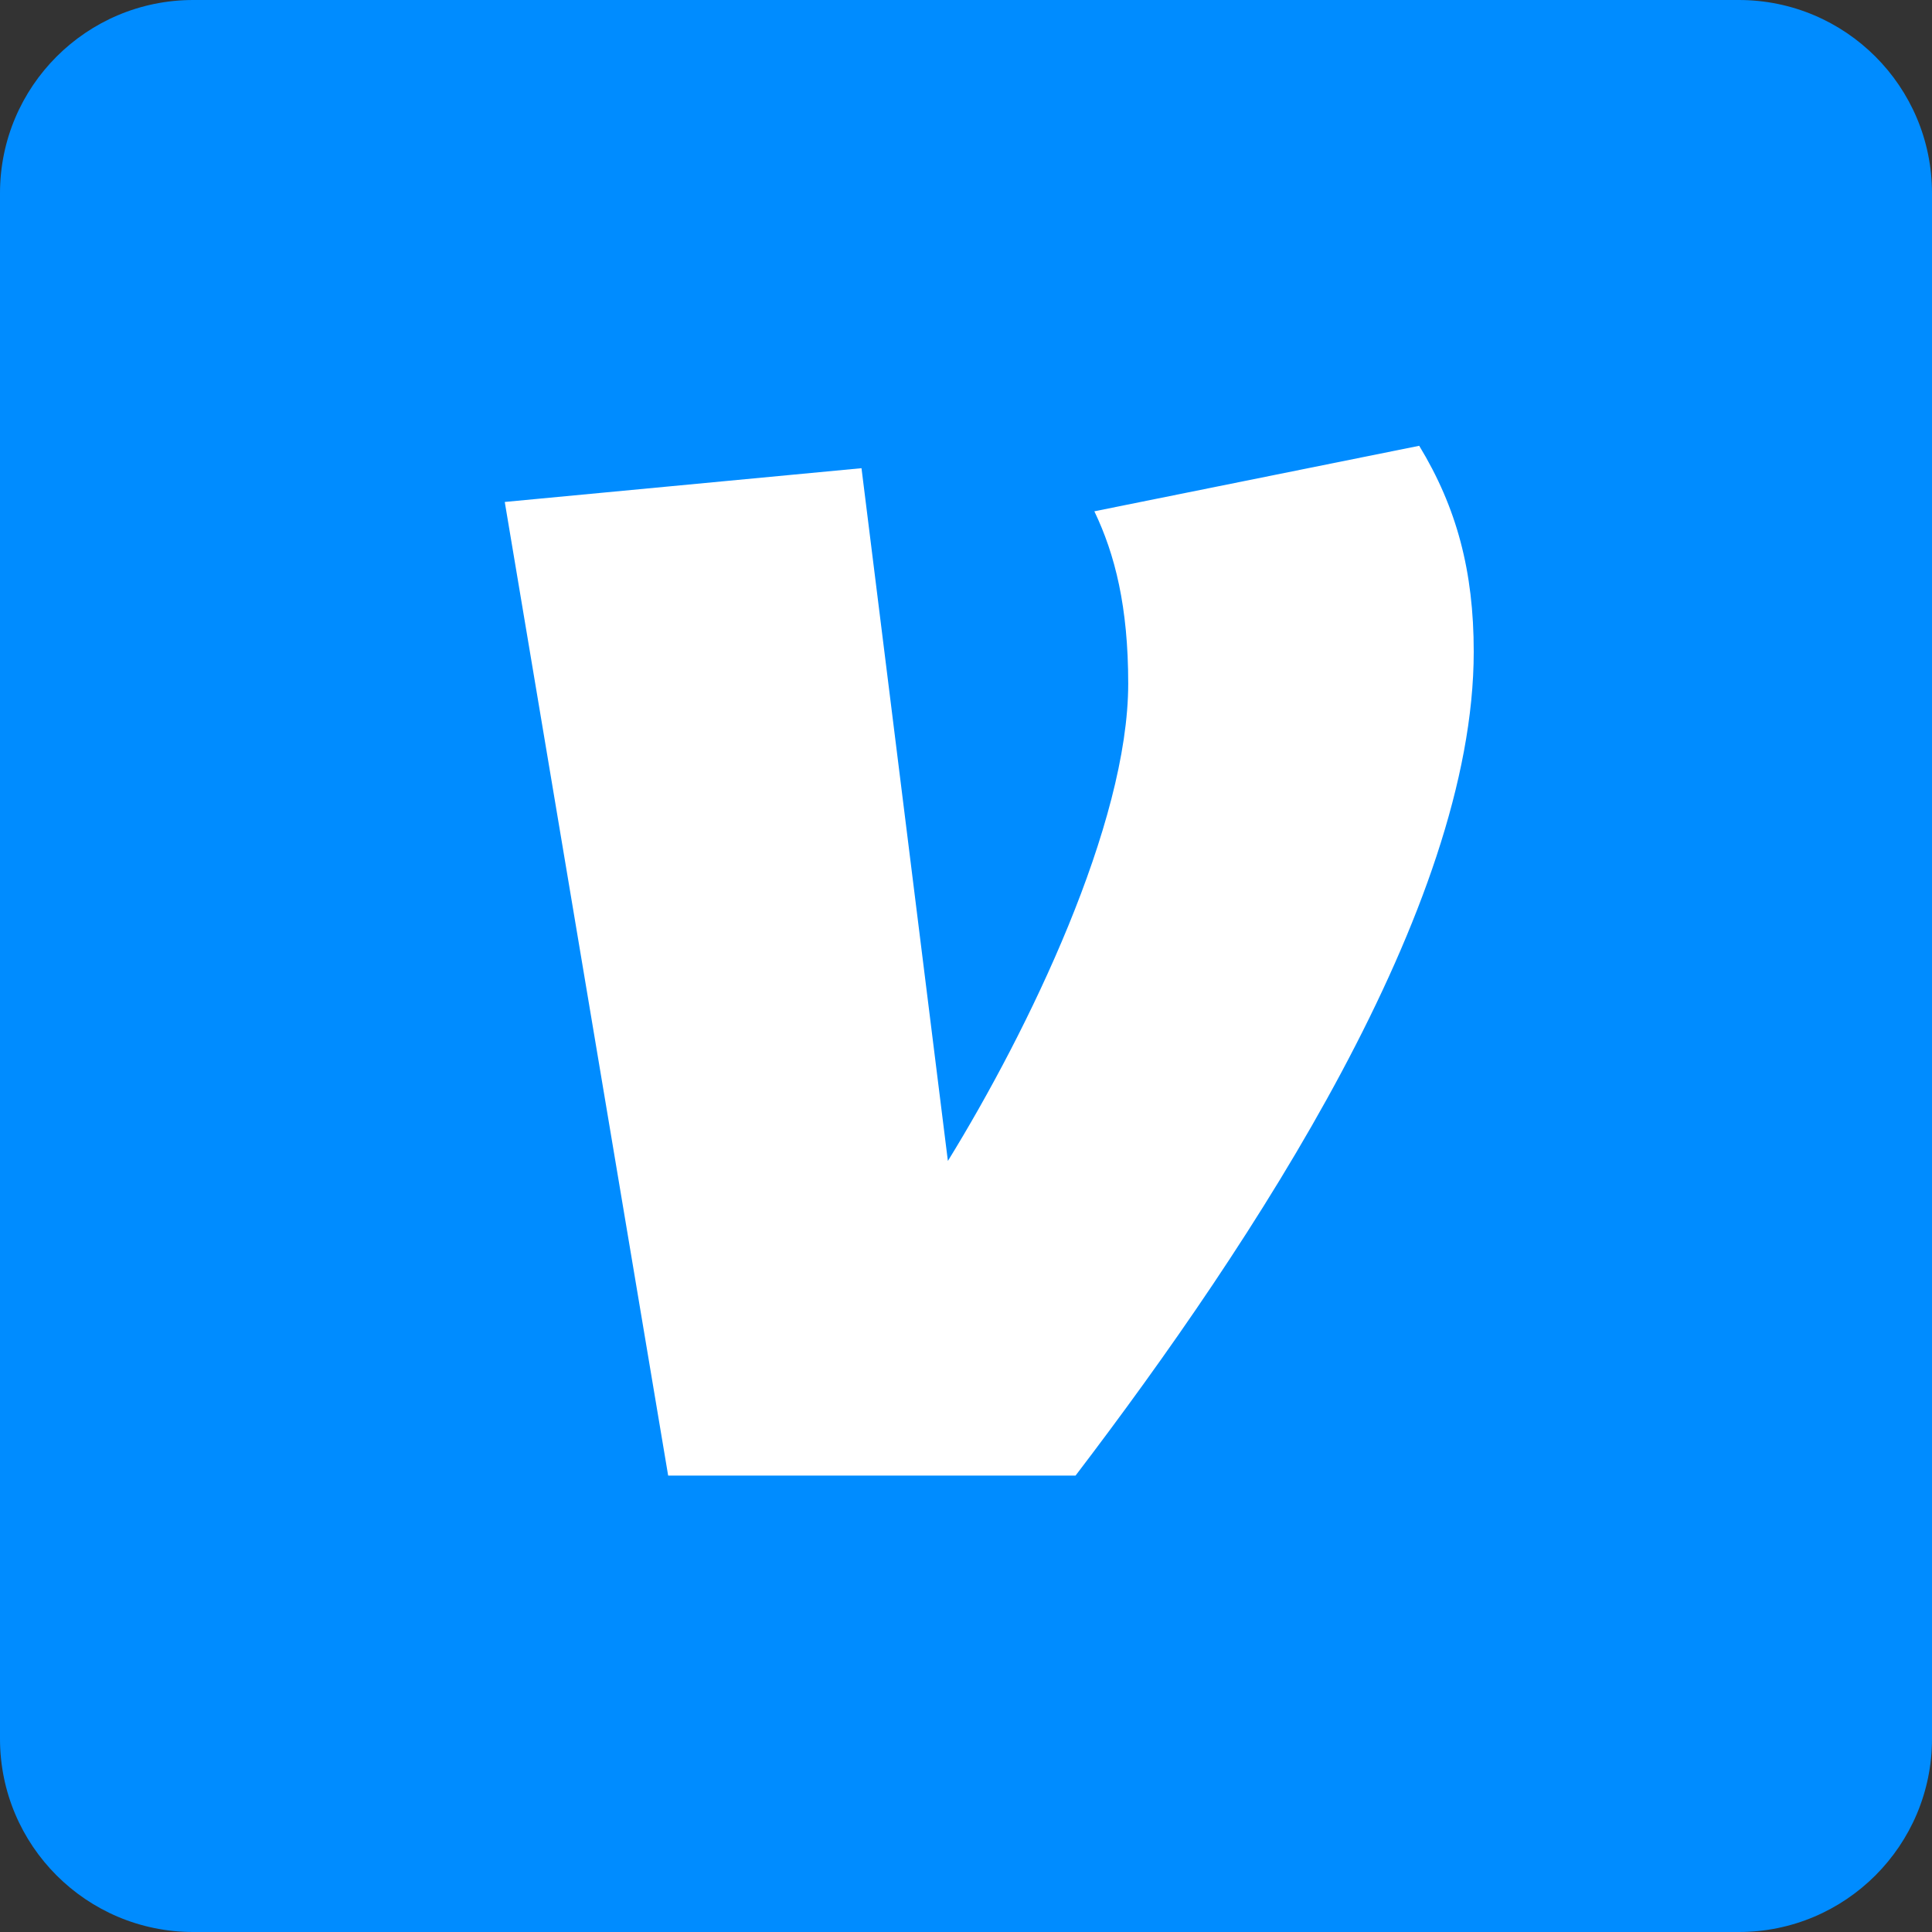 <?xml version="1.0" encoding="UTF-8"?> <svg xmlns="http://www.w3.org/2000/svg" id="Layer_1" data-name="Layer 1" viewBox="0 0 80 80"><rect x="0" y="0" width="80" height="80" fill="#333333" stroke="none"/><path d="M72,0H8C3.582,0,0,3.582,0,8v64c0,4.418,3.582,8,8,8h64c4.418,0,8-3.582,8-8V8c0-4.418-3.582-8-8-8Z" style="fill: #008cff;"></path><path d="M58.767,18.46c1.555,2.56,2.257,5.197,2.257,8.527-0,10.623-9.101,24.423-16.487,34.113h-16.87l-6.766-40.315,14.772-1.398,3.577,28.686c3.342-5.426,7.467-13.953,7.467-19.767,0-3.182-.547-5.35-1.402-7.134l13.452-2.713Z" style="fill: #fff;"></path></svg> 